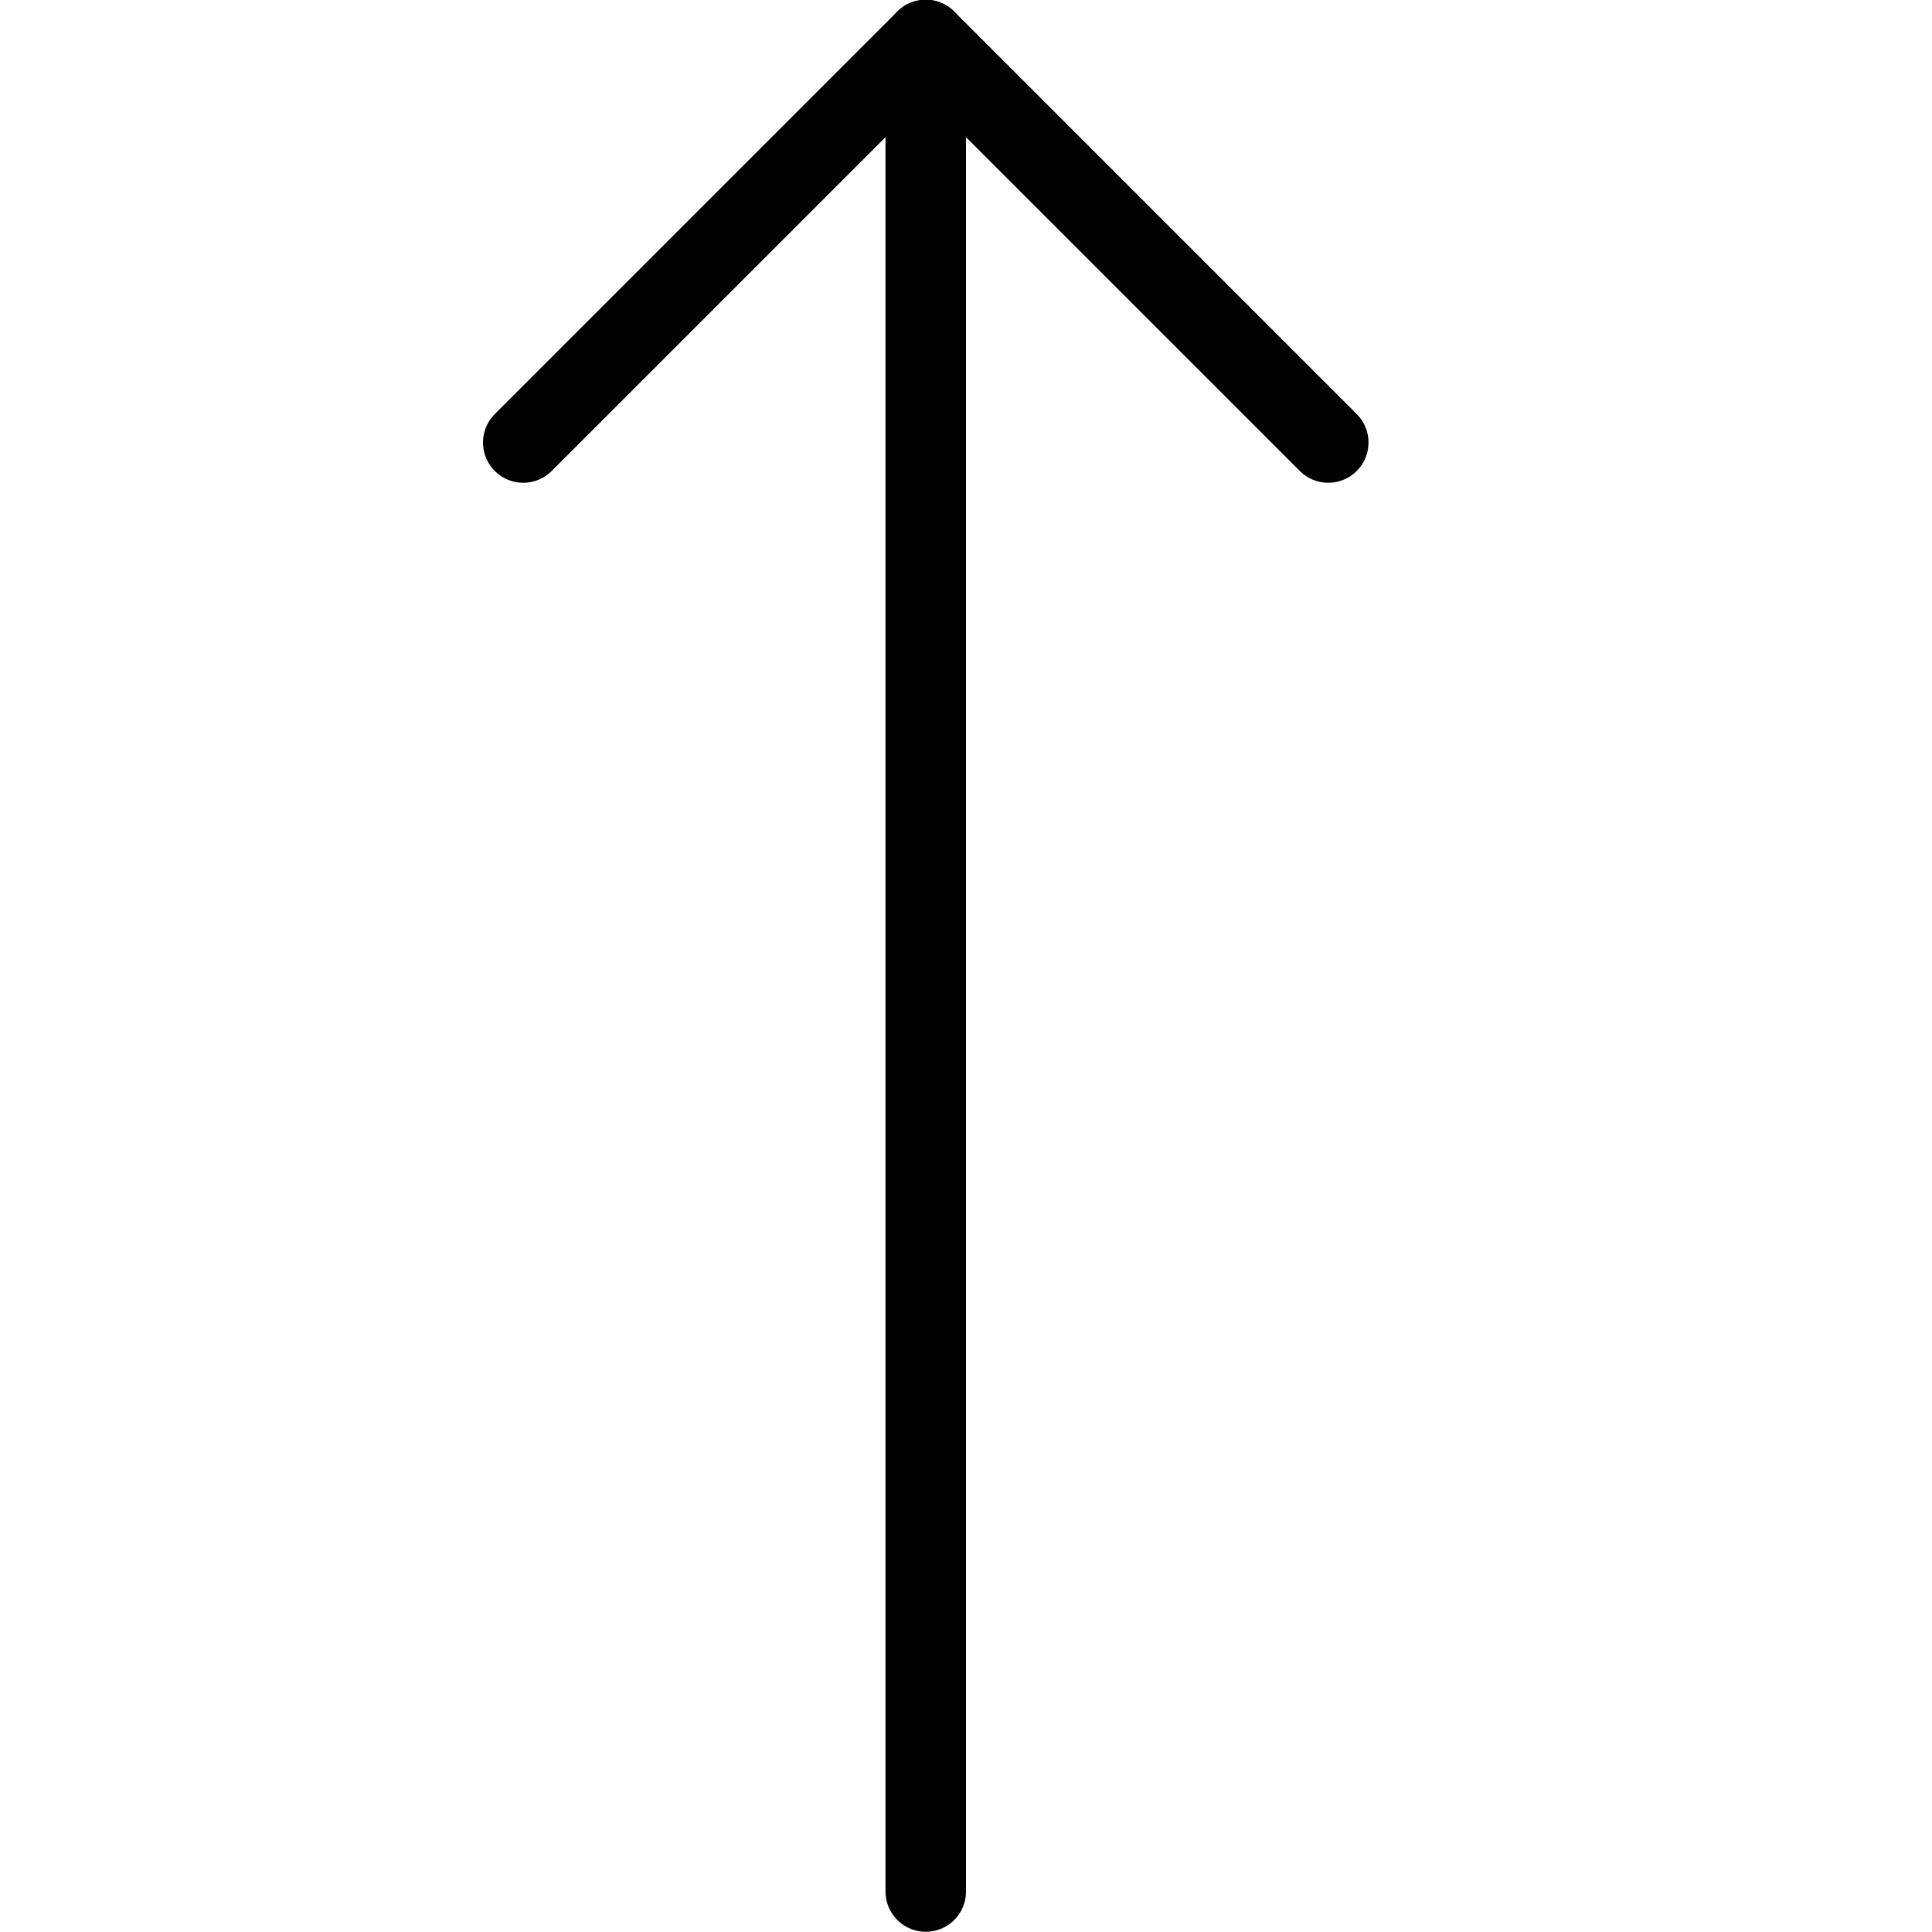 <svg viewBox="0 0 24 24" xmlns="http://www.w3.org/2000/svg"><g transform="matrix(1,0,0,1,0,0)"><path d="M6.5 5.497L11.5 0.497 16.5 5.497" fill="none" stroke="#000000" stroke-linecap="round" stroke-linejoin="round"></path><path d="M11.5 0.497L11.5 23.497" fill="none" stroke="#000000" stroke-linecap="round" stroke-linejoin="round"></path></g></svg>